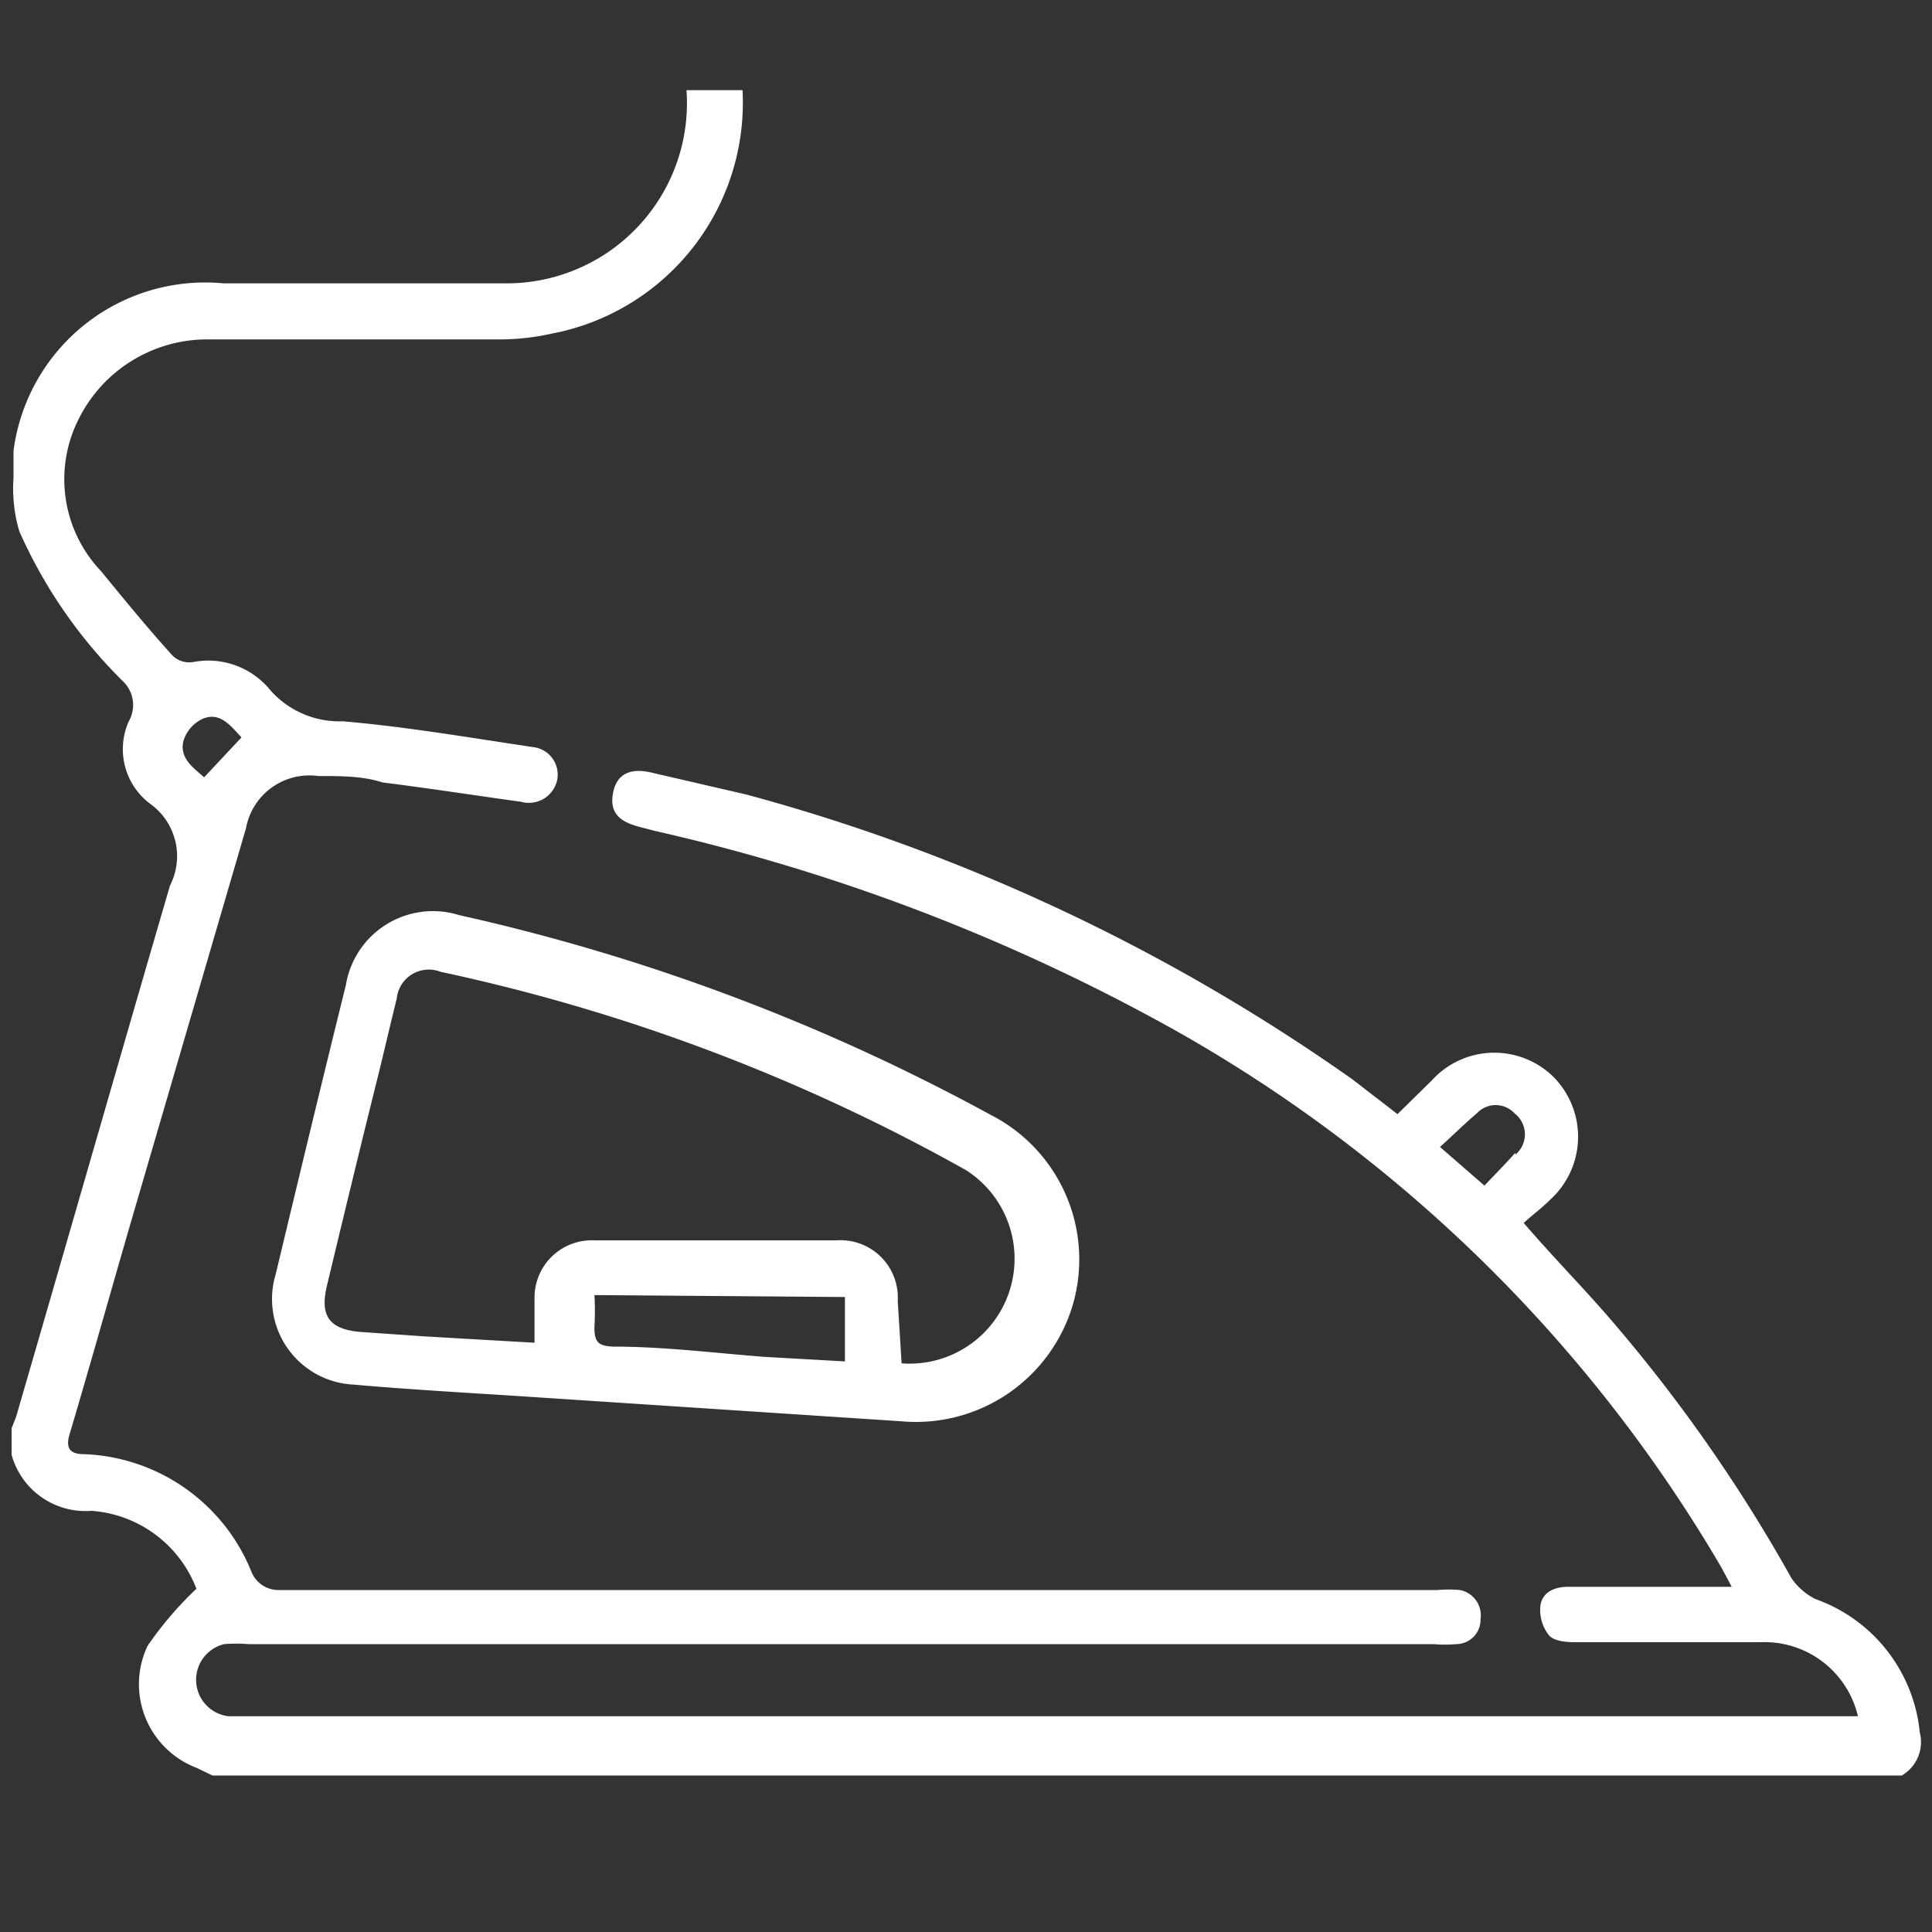 <svg id="Layer_1" data-name="Layer 1" xmlns="http://www.w3.org/2000/svg" viewBox="0 0 30 30"><rect x="0" y="0" width="30" height="30" fill="#333333" stroke="none"/><defs><style>.cls-1{fill:none;}.cls-2{fill:#fff;}</style></defs><title>icons For Origine</title><rect class="cls-1" width="30" height="30"/><path class="cls-2" d="M14,22.07l-5.77-.38c-.91-.06-1.83-.11-2.74-.19a1.33,1.33,0,0,1-1.21-1.71c.36-1.5.72-3,1.09-4.49a1.37,1.37,0,0,1,1.76-1.09,31.49,31.49,0,0,1,8.25,3.1,2.52,2.52,0,0,1,1.29,2.91A2.54,2.54,0,0,1,14,22.07Zm0-.9a1.63,1.63,0,0,0,1-3,29.09,29.09,0,0,0-8.16-3.08.5.5,0,0,0-.68.42c-.11.44-.21.88-.32,1.32-.25,1-.51,2.08-.76,3.12-.11.45,0,.68.49.73l1,.07,1.73.1c0-.25,0-.47,0-.69a.89.89,0,0,1,.93-.9h3.76a.89.89,0,0,1,.95.94ZM9.23,20.11a4.17,4.17,0,0,1,0,.5c0,.23.06.29.29.3.79,0,1.58.1,2.36.16l1.24.07v-1Z"/><path class="cls-2" d="M29.81,26.9a2.45,2.45,0,0,0-1.62-2.07,1,1,0,0,1-.37-.32,24.34,24.34,0,0,0-2.74-3.94c-.45-.53-.92-1-1.42-1.58.13-.12.28-.23.41-.36a1.32,1.32,0,0,0,.05-1.91,1.31,1.31,0,0,0-1.89.06l-.53.52L21,16.76a29.79,29.79,0,0,0-9.4-4.42L10.13,12c-.32-.08-.55,0-.61.31s.1.45.41.53l.23.06A30.27,30.27,0,0,1,18.25,16a22.77,22.77,0,0,1,8.48,8.34l.16.3H24.35c-.21,0-.4.08-.43.29a.63.63,0,0,0,.13.46c.07.09.26.11.4.11h2.89a1.49,1.49,0,0,1,1.51,1.15H3.55a.57.57,0,0,1-.07-1.12,2.36,2.36,0,0,1,.38,0h18.4a2,2,0,0,0,.35,0,.38.38,0,0,0,.38-.39.4.4,0,0,0-.32-.45,2,2,0,0,0-.35,0h-18a.45.45,0,0,1-.41-.27A2.92,2.92,0,0,0,1.3,22.58c-.25,0-.28-.13-.21-.34.32-1.08.62-2.15.93-3.22l1.8-6.16a1,1,0,0,1,1.12-.81c.35,0,.7,0,1,.1.72.09,1.43.2,2.15.3a.45.45,0,0,0,.56-.33.43.43,0,0,0-.38-.52c-1-.15-2-.32-2.95-.4a1.43,1.43,0,0,1-1.12-.48A1.24,1.24,0,0,0,3,10.28a.37.37,0,0,1-.33-.11c-.38-.42-.74-.86-1.1-1.3a2.07,2.07,0,0,1-.34-2.38,2.23,2.23,0,0,1,2-1.22c1.48,0,3,0,4.45,0a3.79,3.79,0,0,0,.89-.09A3.65,3.65,0,0,0,11.53,1.4h-.87a2.8,2.8,0,0,1-2.79,3c-1.47,0-2.93,0-4.4,0A3,3,0,0,0,.21,7s0,.21,0,.42a2.33,2.33,0,0,0,.09.83A7.6,7.6,0,0,0,1.9,10.57.51.51,0,0,1,2,11.2a1.06,1.06,0,0,0,.33,1.28,1,1,0,0,1,.31,1.27C1.84,16.49,1.05,19.25.25,22l-.07.18v.41a1.19,1.19,0,0,0,1.24.87,1.89,1.89,0,0,1,1.63,1.21,5.46,5.46,0,0,0-.76.89,1.39,1.39,0,0,0,.76,1.89l.25.12H29.53A.6.6,0,0,0,29.81,26.9Zm-6.28-9c-.15.17-.31.33-.48.51l-.69-.6c.2-.18.38-.36.57-.52a.4.4,0,0,1,.59,0A.41.41,0,0,1,23.53,17.93ZM2.85,11.5a.56.56,0,0,1,.3-.34c.27-.11.43.11.6.29l-.58.62C3,11.92,2.78,11.77,2.85,11.5Z"/></svg>